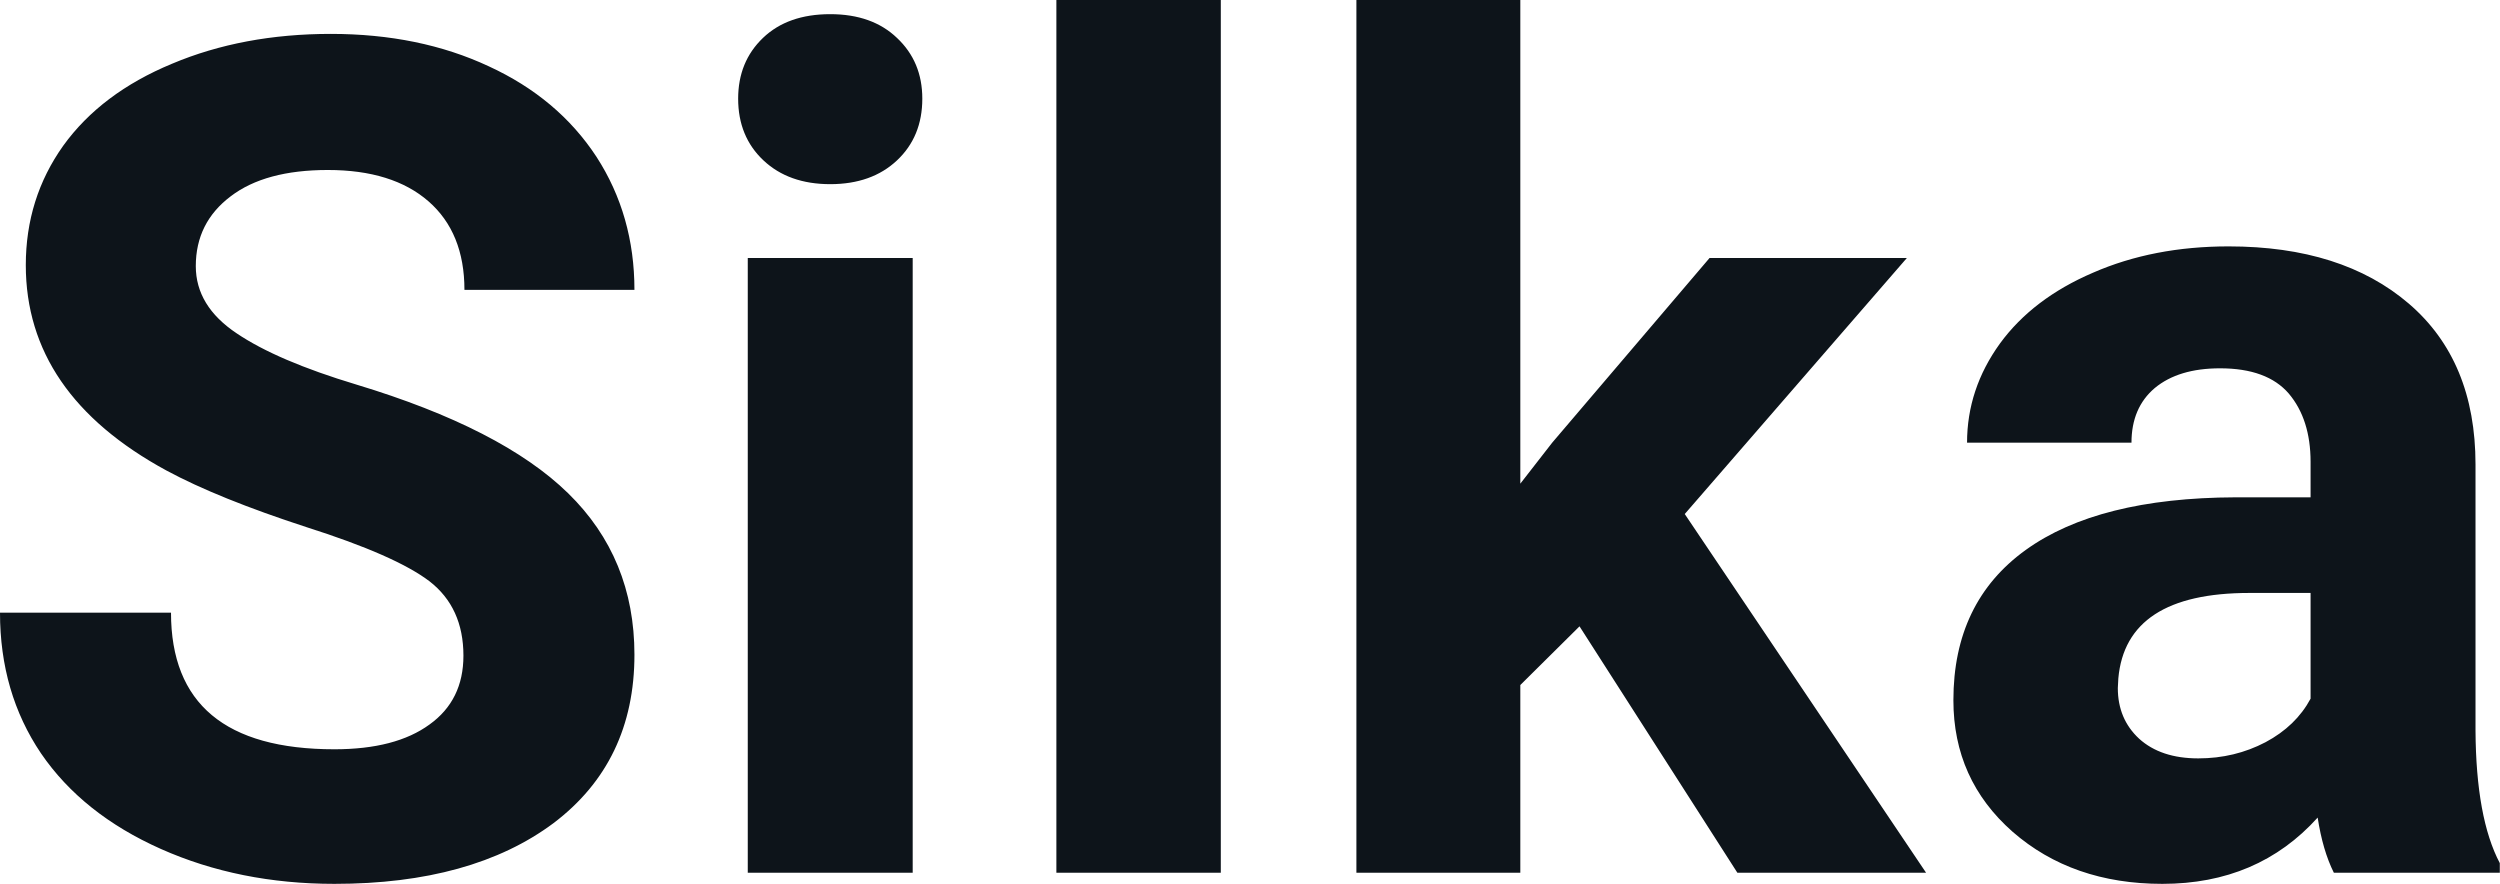 <svg fill="#0d141a" viewBox="0 0 49.414 17.475" height="100%" width="100%" xmlns="http://www.w3.org/2000/svg"><path preserveAspectRatio="none" d="M9.16 12.96L9.16 12.96Q9.16 12.01 8.49 11.49Q7.82 10.98 6.06 10.42Q4.31 9.85 3.29 9.30L3.29 9.30Q0.51 7.79 0.51 5.24L0.51 5.24Q0.51 3.92 1.25 2.88Q2.00 1.84 3.40 1.26Q4.80 0.67 6.54 0.67L6.54 0.67Q8.29 0.67 9.66 1.31Q11.03 1.94 11.79 3.10Q12.54 4.26 12.54 5.73L12.54 5.73L9.18 5.73Q9.18 4.60 8.47 3.98Q7.76 3.36 6.48 3.36L6.48 3.36Q5.24 3.36 4.56 3.88Q3.87 4.40 3.87 5.26L3.87 5.26Q3.87 6.05 4.68 6.59Q5.48 7.13 7.04 7.60L7.04 7.60Q9.92 8.47 11.23 9.75Q12.54 11.03 12.54 12.94L12.54 12.94Q12.54 15.06 10.94 16.27Q9.33 17.47 6.61 17.47L6.61 17.47Q4.73 17.47 3.18 16.78Q1.63 16.09 0.81 14.89Q0 13.69 0 12.11L0 12.11L3.38 12.11Q3.38 14.81 6.61 14.81L6.61 14.81Q7.82 14.81 8.49 14.32Q9.16 13.84 9.16 12.96ZM18.04 5.10L18.04 17.25L14.78 17.25L14.78 5.10L18.04 5.10ZM14.59 1.95L14.59 1.95Q14.59 1.22 15.08 0.75Q15.57 0.28 16.41 0.28L16.41 0.28Q17.24 0.28 17.73 0.75Q18.23 1.22 18.23 1.95L18.23 1.95Q18.23 2.70 17.73 3.17Q17.23 3.64 16.41 3.64Q15.59 3.64 15.09 3.17Q14.59 2.70 14.59 1.95ZM24.13 0L24.13 17.25L20.88 17.25L20.88 0L24.13 0ZM34.34 17.25L31.22 12.38L30.05 13.54L30.05 17.25L26.81 17.25L26.81 0L30.05 0L30.05 9.56L30.68 8.75L33.79 5.10L37.69 5.10L33.30 10.16L38.07 17.25L34.34 17.25ZM49.41 17.25L46.13 17.25Q45.91 16.81 45.81 16.16L45.81 16.16Q44.63 17.47 42.74 17.47L42.74 17.47Q40.96 17.47 39.78 16.44Q38.61 15.41 38.61 13.84L38.61 13.84Q38.61 11.90 40.04 10.87Q41.47 9.84 44.18 9.83L44.18 9.83L45.67 9.83L45.67 9.13Q45.67 8.29 45.24 7.78Q44.81 7.28 43.88 7.28L43.88 7.28Q43.06 7.28 42.59 7.67Q42.13 8.06 42.13 8.75L42.13 8.75L38.88 8.75Q38.88 7.69 39.53 6.79Q40.18 5.90 41.37 5.39Q42.56 4.87 44.05 4.87L44.05 4.87Q46.29 4.87 47.61 6.00Q48.93 7.13 48.93 9.18L48.93 9.18L48.93 14.44Q48.94 16.17 49.41 17.06L49.41 17.06L49.41 17.25ZM43.45 14.99L43.45 14.99Q44.17 14.99 44.78 14.67Q45.38 14.35 45.67 13.81L45.67 13.81L45.67 11.72L44.46 11.72Q42.02 11.72 41.87 13.41L41.87 13.41L41.86 13.60Q41.86 14.21 42.28 14.60Q42.71 14.99 43.45 14.99Z"></path></svg>